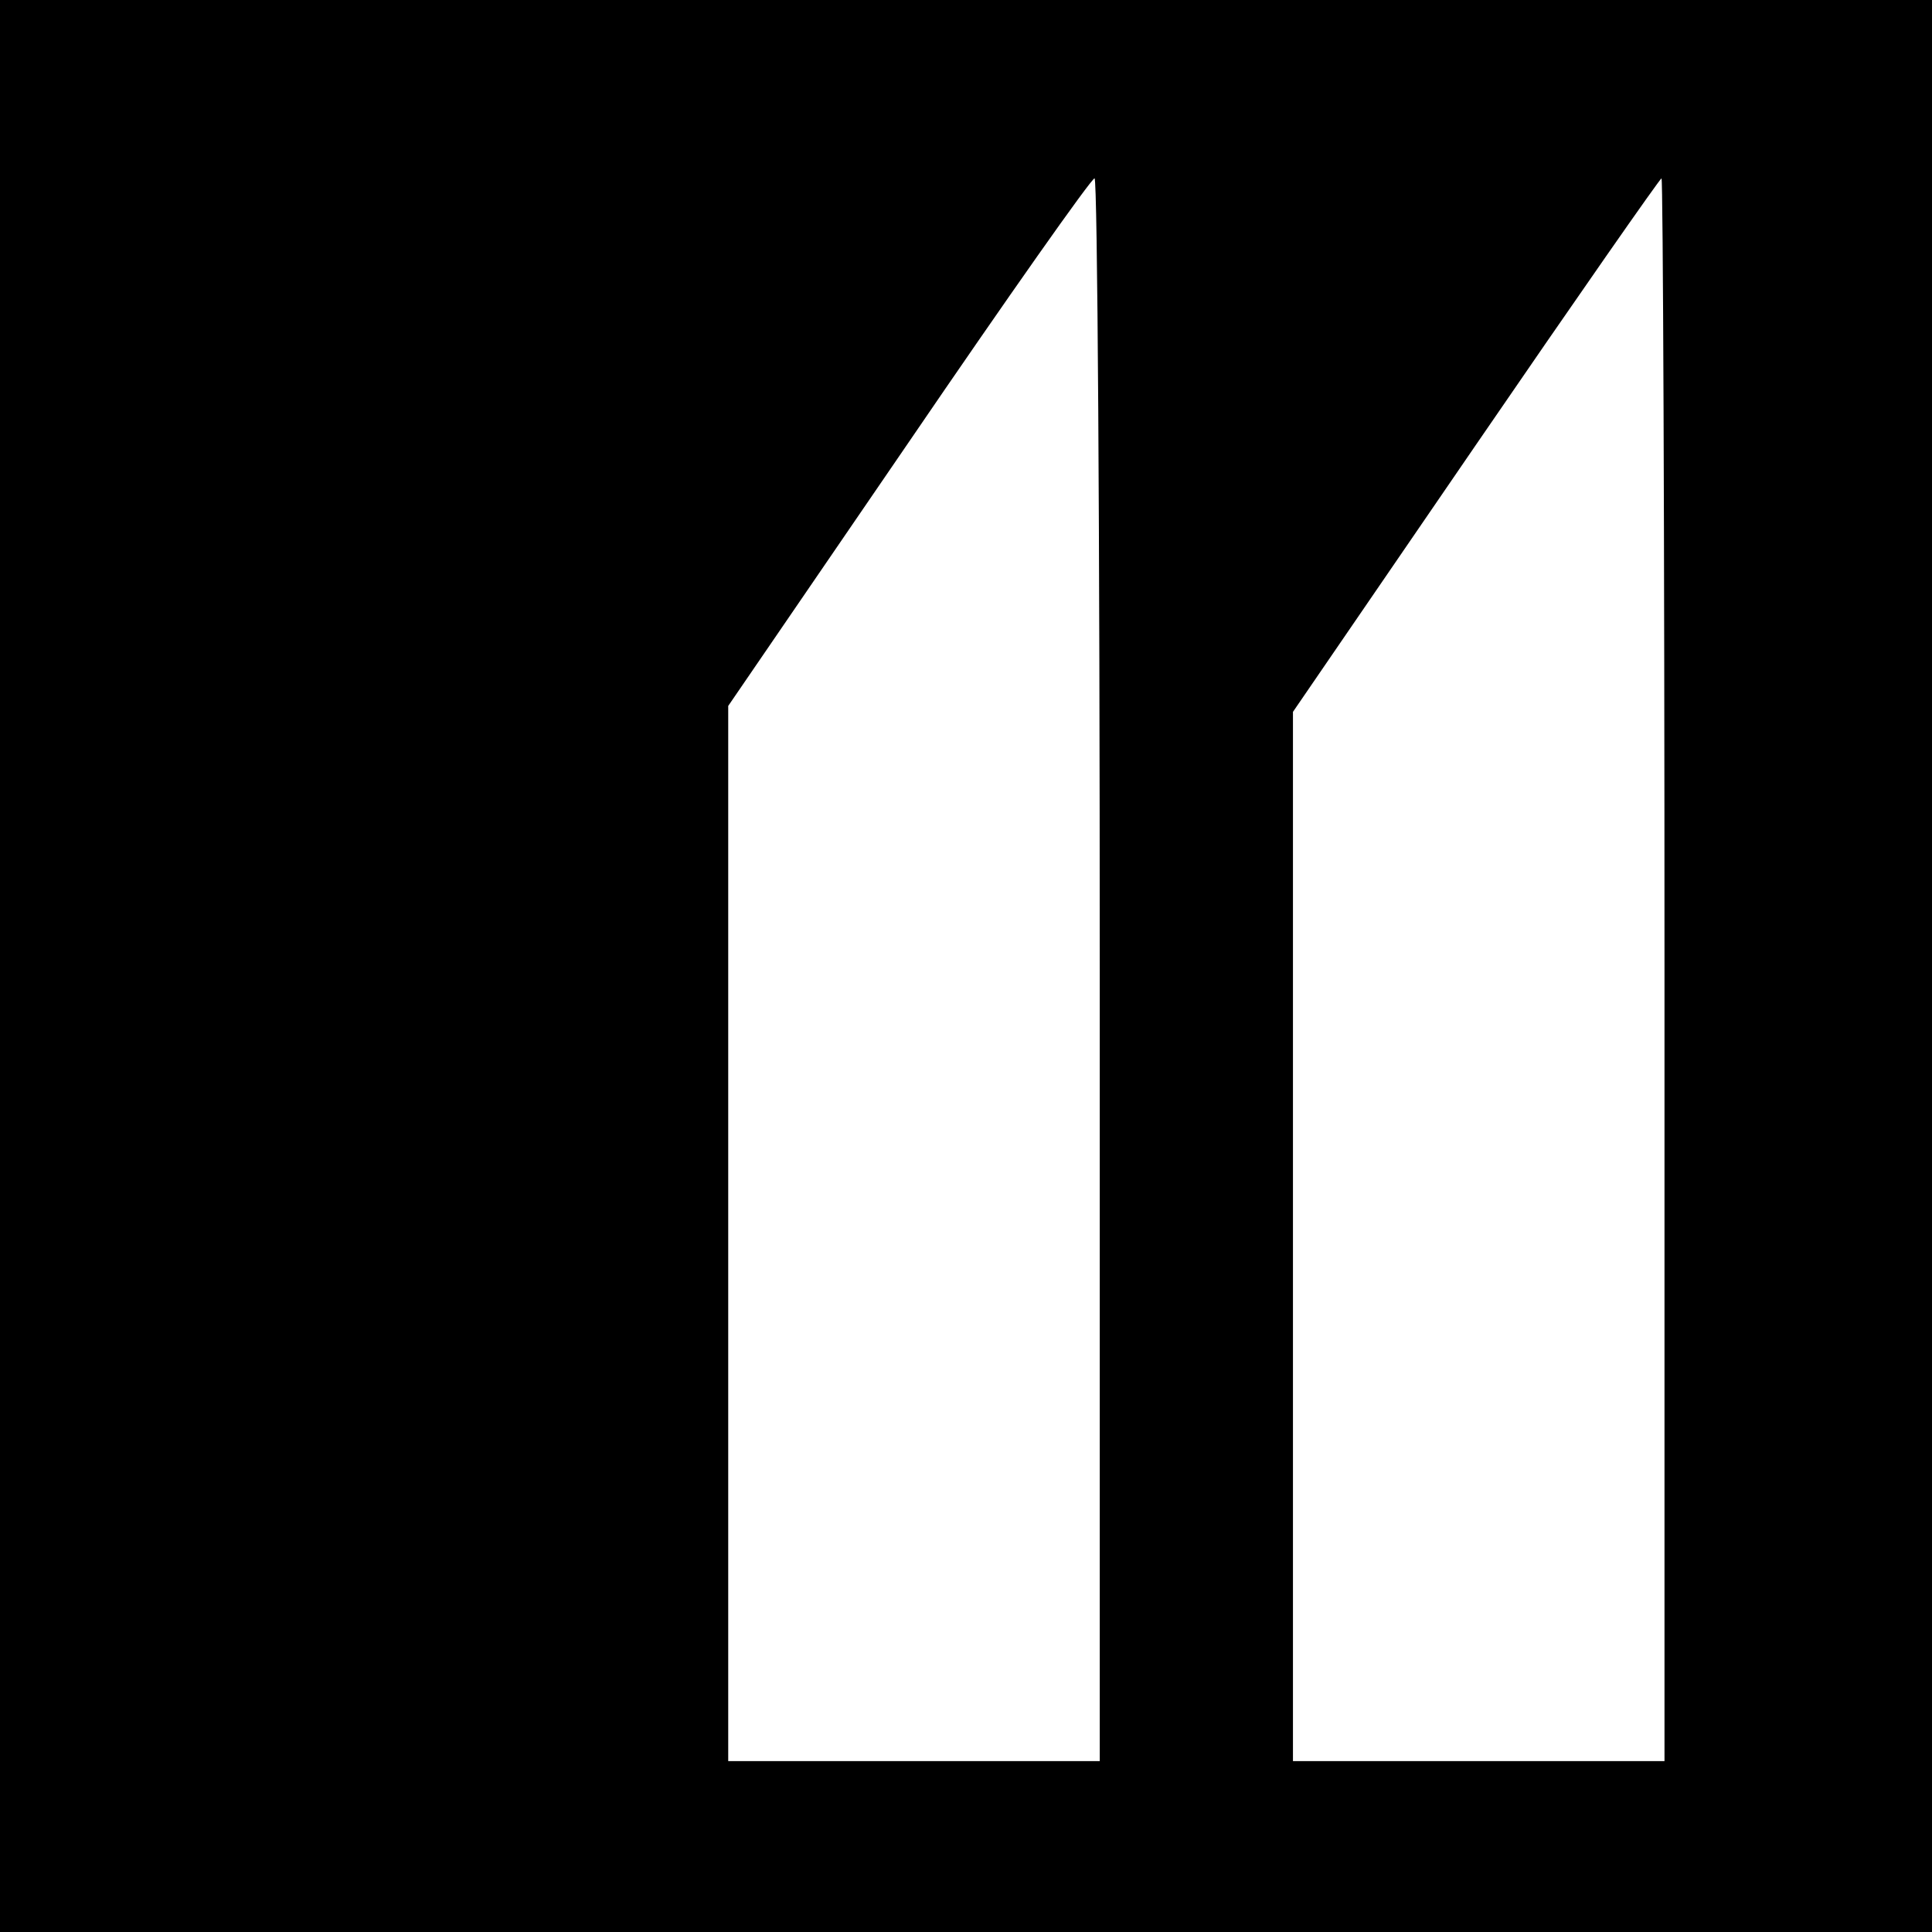<?xml version="1.0" standalone="no"?>
<!DOCTYPE svg PUBLIC "-//W3C//DTD SVG 20010904//EN"
 "http://www.w3.org/TR/2001/REC-SVG-20010904/DTD/svg10.dtd">
<svg version="1.0" xmlns="http://www.w3.org/2000/svg"
 width="260pt" height="260pt" viewBox="0 0 260 260"
 preserveAspectRatio="xMidYMid meet">
<g transform="translate(0,260) scale(0.1,-0.1)"
fill="#000000" stroke="none">
<path d="M0 1300 l0 -1300 1300 0 1300 0 0 1300 0 1300 -1300 0 -1300 0 0
-1300z m1480 -5 l0 -1065 -250 0 -250 0 0 710 0 710 243 355 c133 195 245 354
250 355 4 0 7 -479 7 -1065z m760 0 l0 -1065 -250 0 -250 0 0 706 0 706 246
359 c135 197 248 359 250 359 2 0 4 -479 4 -1065z"/>
</g>
</svg>
